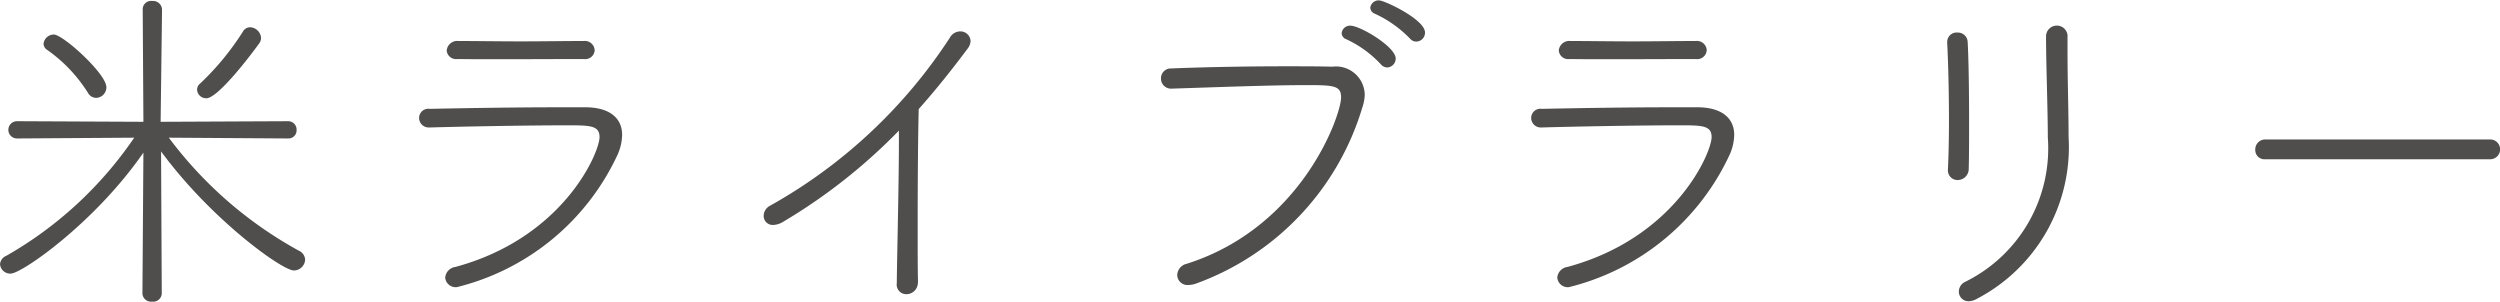 <svg xmlns="http://www.w3.org/2000/svg" width="127.469" height="15.38" viewBox="0 0 127.469 15.38">
  <defs>
    <style>
      .cls-1 {
        fill: #4f4e4d;
        fill-rule: evenodd;
      }
    </style>
  </defs>
  <path id="ttl-kome_library.svg" class="cls-1" d="M105.74,2856.57c0.594,0,2.25-2.18,2.682-2.78a0.484,0.484,0,0,0,.108-0.29,0.583,0.583,0,0,0-.558-0.55,0.418,0.418,0,0,0-.36.21,13.761,13.761,0,0,1-2.2,2.67,0.394,0.394,0,0,0-.144.3A0.461,0.461,0,0,0,105.74,2856.57Zm-5.618-.02a0.542,0.542,0,0,0,.522-0.54c0-.69-2.215-2.69-2.683-2.69a0.533,0.533,0,0,0-.522.47,0.379,0.379,0,0,0,.18.31,7.627,7.627,0,0,1,2.089,2.2A0.48,0.48,0,0,0,100.122,2856.55Zm2.359,9.99a0.444,0.444,0,0,0,.5.4,0.437,0.437,0,0,0,.486-0.4l-0.036-7.26c2.557,3.48,6.176,6.07,6.77,6.07a0.577,0.577,0,0,0,.576-0.56,0.534,0.534,0,0,0-.324-0.45,20.654,20.654,0,0,1-6.626-5.76l6.1,0.04a0.412,0.412,0,0,0,.414-0.43,0.427,0.427,0,0,0-.432-0.45l-6.5.03,0.072-5.74a0.458,0.458,0,0,0-.5-0.42,0.427,0.427,0,0,0-.486.4l0.036,5.76-6.446-.03a0.44,0.44,0,0,0,0,.88l5.977-.04a19.64,19.64,0,0,1-6.517,6.02,0.508,0.508,0,0,0-.324.43,0.518,0.518,0,0,0,.54.48c0.576,0,4.322-2.62,6.77-6.17Zm14.65-8.48c1.729-.05,4.97-0.11,7-0.11,1.153,0,1.657,0,1.657.6,0,0.79-1.837,5.13-7.346,6.62a0.6,0.6,0,0,0-.523.54,0.533,0.533,0,0,0,.595.49,12.266,12.266,0,0,0,8.192-6.75,2.572,2.572,0,0,0,.234-1.01c0-.87-0.648-1.39-1.818-1.41h-1.387c-2.2,0-4.645.04-6.608,0.08a0.472,0.472,0,0,0-.54.46,0.492,0.492,0,0,0,.522.49h0.018Zm8.409-3.94a0.5,0.5,0,0,0-.558-0.47c-0.937,0-2.089.02-3.223,0.02-1.153,0-2.269-.02-3.169-0.02a0.538,0.538,0,0,0-.594.48,0.475,0.475,0,0,0,.54.44c0.666,0.01,1.422.01,2.178,0.01,1.531,0,3.1-.01,4.268-0.01A0.483,0.483,0,0,0,125.54,2854.12Zm16.487,11.83c-0.018-.65-0.018-1.7-0.018-2.85,0-2.18.018-4.75,0.054-5.98,0.828-.93,1.657-1.96,2.5-3.09a0.694,0.694,0,0,0,.144-0.38,0.519,0.519,0,0,0-.522-0.49,0.612,0.612,0,0,0-.54.33,26.163,26.163,0,0,1-9.147,8.55,0.6,0.6,0,0,0-.342.52,0.461,0.461,0,0,0,.486.47,1.071,1.071,0,0,0,.54-0.18,28.5,28.5,0,0,0,5.87-4.63v0.52c0,2.18-.09,5.62-0.108,7.24V2866a0.488,0.488,0,0,0,.5.56,0.587,0.587,0,0,0,.576-0.6v-0.01Zm25.4-12.27a0.454,0.454,0,0,0,.45-0.46c0-.67-2.07-1.64-2.341-1.64a0.426,0.426,0,0,0-.45.38,0.351,0.351,0,0,0,.234.3,5.933,5.933,0,0,1,1.783,1.26A0.427,0.427,0,0,0,167.427,2853.68Zm-1.476,1.32a0.456,0.456,0,0,0,.432-0.45c0-.61-1.819-1.68-2.305-1.68a0.426,0.426,0,0,0-.45.38,0.333,0.333,0,0,0,.234.31,5.633,5.633,0,0,1,1.764,1.28A0.434,0.434,0,0,0,165.951,2855Zm-11,1.08c2.215-.07,4.988-0.18,6.9-0.18,1.387,0,1.747.03,1.747,0.63,0,0.9-1.981,6.61-7.869,8.48a0.611,0.611,0,0,0-.486.58,0.521,0.521,0,0,0,.577.5,1.156,1.156,0,0,0,.378-0.07,13.732,13.732,0,0,0,8.48-8.97,2.257,2.257,0,0,0,.126-0.66,1.468,1.468,0,0,0-1.656-1.43c-0.7-.02-1.513-0.02-2.359-0.02-1.963,0-4.177.04-5.852,0.11a0.5,0.5,0,0,0-.522.51,0.51,0.51,0,0,0,.522.52h0.018Zm18.882,1.98c1.729-.05,4.97-0.11,7-0.11,1.153,0,1.657,0,1.657.6,0,0.79-1.837,5.13-7.346,6.62a0.6,0.6,0,0,0-.523.54,0.533,0.533,0,0,0,.595.49,12.266,12.266,0,0,0,8.192-6.75,2.572,2.572,0,0,0,.234-1.01c0-.87-0.648-1.39-1.818-1.41h-1.387c-2.2,0-4.645.04-6.608,0.08a0.472,0.472,0,0,0-.54.46,0.492,0.492,0,0,0,.522.49h0.018Zm8.409-3.94a0.5,0.5,0,0,0-.558-0.47c-0.937,0-2.089.02-3.223,0.02-1.153,0-2.269-.02-3.169-0.02a0.538,0.538,0,0,0-.594.48,0.475,0.475,0,0,0,.54.44c0.666,0.01,1.422.01,2.178,0.01,1.531,0,3.1-.01,4.268-0.01A0.483,0.483,0,0,0,182.24,2854.12Zm18.4-.72a0.55,0.55,0,0,0-1.1.03c0,1.46.09,3.69,0.09,5.13a7.583,7.583,0,0,1-4.213,7.37,0.556,0.556,0,0,0-.324.5,0.492,0.492,0,0,0,.5.49,0.9,0.9,0,0,0,.432-0.13,8.727,8.727,0,0,0,4.664-8.26c0-1.28-.054-2.88-0.054-4.31v-0.82Zm-5.6,7.34a0.568,0.568,0,0,0,.558-0.59c0.018-.65.018-1.53,0.018-2.43,0-1.44-.018-3.01-0.072-4.02a0.5,0.5,0,0,0-.522-0.48,0.479,0.479,0,0,0-.522.48v0.04c0.054,1.06.09,2.54,0.09,3.94,0,0.92-.018,1.8-0.054,2.52v0.04A0.49,0.49,0,0,0,195.036,2860.74Zm27.146-1.06a0.505,0.505,0,1,0,0-1.01H210.731a0.51,0.51,0,0,0-.522.52,0.472,0.472,0,0,0,.522.49h11.451Z" transform="translate(-95.219 -2851.56)"/>
</svg>
